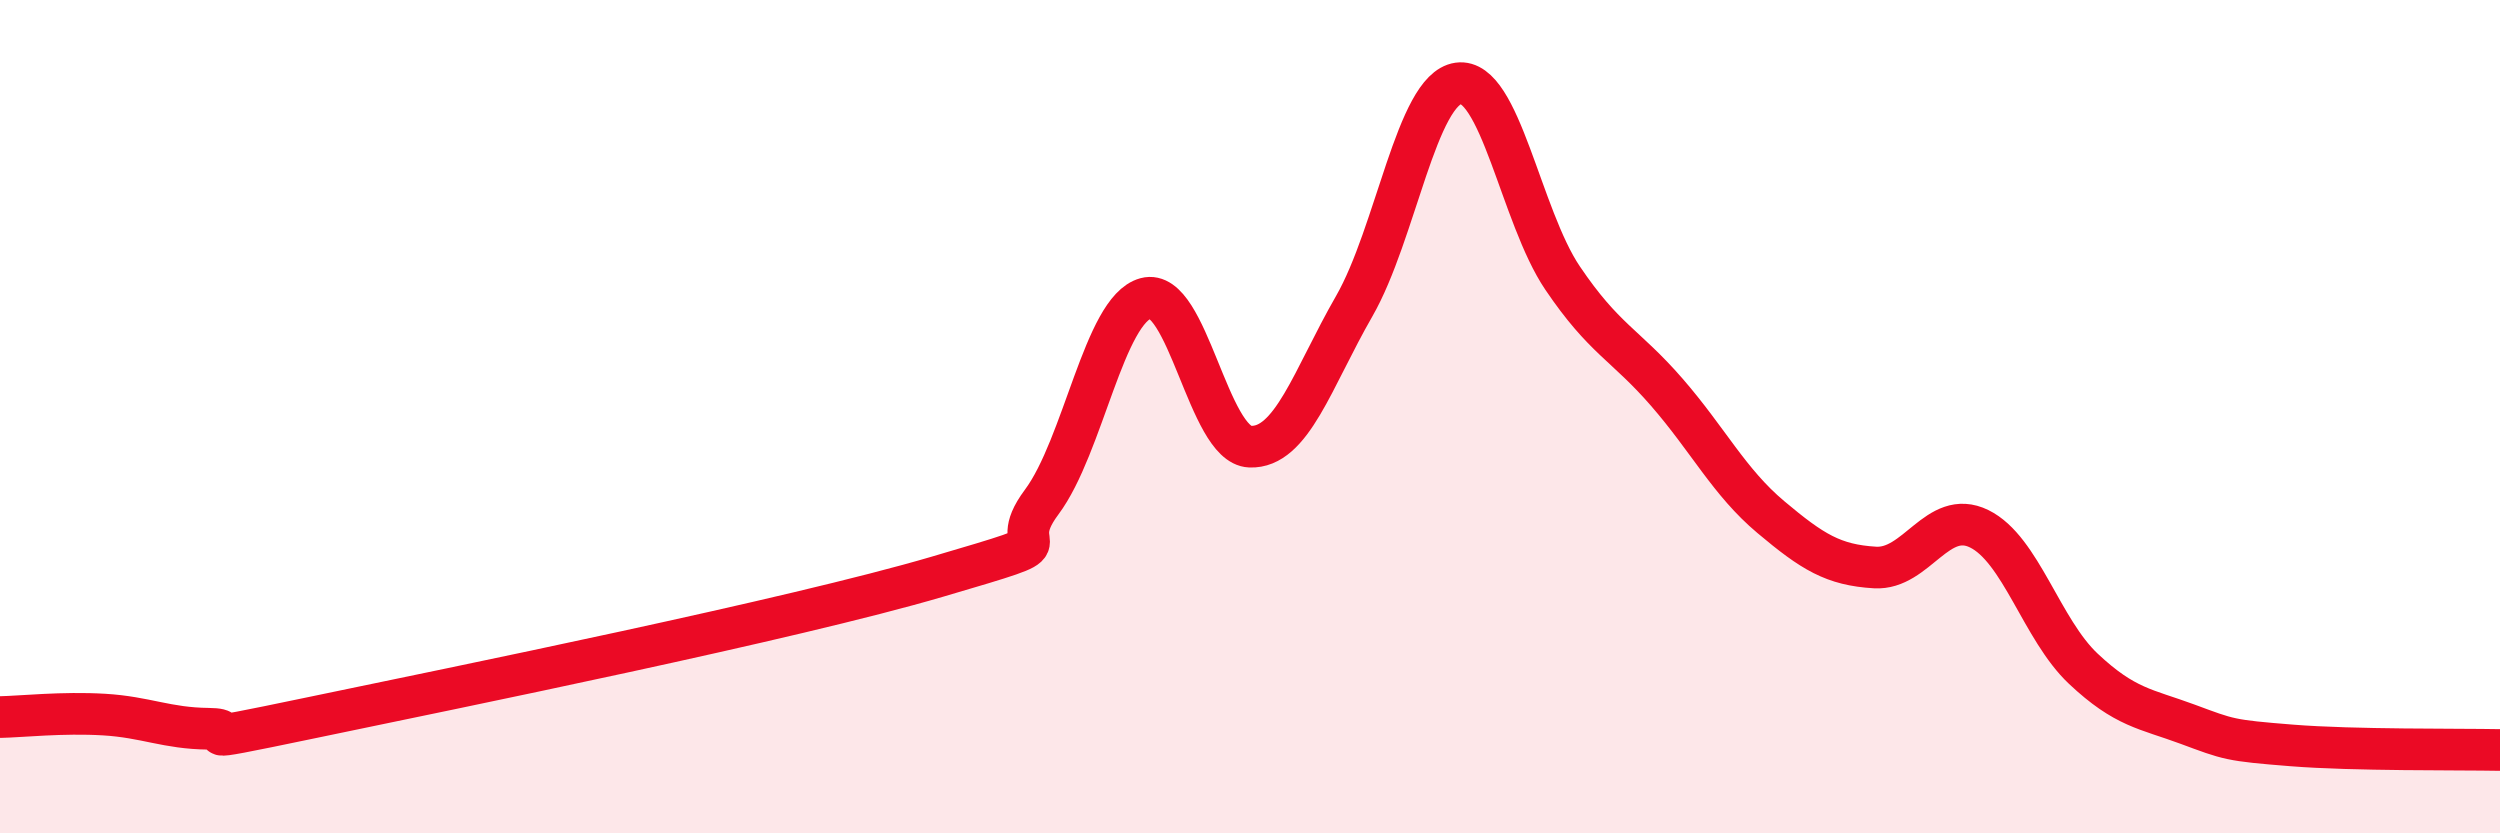 
    <svg width="60" height="20" viewBox="0 0 60 20" xmlns="http://www.w3.org/2000/svg">
      <path
        d="M 0,17.21 C 0.5,17.2 1.5,17.09 2.5,17.15 C 3.5,17.21 4,17.48 5,17.49 C 6,17.5 4,17.95 7.5,17.22 C 11,16.49 19,14.87 22.5,13.84 C 26,12.81 24,13.39 25,12.05 C 26,10.71 26.5,7.43 27.5,7.16 C 28.5,6.89 29,10.68 30,10.72 C 31,10.76 31.5,9.09 32.5,7.35 C 33.5,5.61 34,2.14 35,2 C 36,1.86 36.5,5.19 37.5,6.67 C 38.5,8.15 39,8.26 40,9.41 C 41,10.56 41.5,11.57 42.5,12.41 C 43.5,13.25 44,13.56 45,13.62 C 46,13.68 46.5,12.2 47.5,12.69 C 48.5,13.18 49,15.11 50,16.05 C 51,16.99 51.5,17.01 52.5,17.38 C 53.5,17.75 53.5,17.77 55,17.89 C 56.5,18.01 59,17.98 60,18L60 20L0 20Z"
        fill="#EB0A25"
        opacity="0.1"
        stroke-linecap="round"
        stroke-linejoin="round"
      />
      <path
        d="M 0,17.21 C 0.5,17.2 1.5,17.09 2.5,17.15 C 3.5,17.21 4,17.48 5,17.49 C 6,17.5 4,17.95 7.5,17.22 C 11,16.49 19,14.87 22.5,13.84 C 26,12.81 24,13.39 25,12.05 C 26,10.71 26.5,7.43 27.5,7.16 C 28.5,6.89 29,10.68 30,10.72 C 31,10.76 31.5,9.09 32.5,7.35 C 33.5,5.61 34,2.14 35,2 C 36,1.86 36.5,5.19 37.5,6.67 C 38.5,8.15 39,8.26 40,9.41 C 41,10.56 41.5,11.57 42.5,12.41 C 43.5,13.25 44,13.56 45,13.62 C 46,13.68 46.5,12.2 47.5,12.69 C 48.5,13.18 49,15.11 50,16.05 C 51,16.99 51.5,17.01 52.5,17.38 C 53.5,17.75 53.5,17.77 55,17.89 C 56.5,18.01 59,17.98 60,18"
        stroke="#EB0A25"
        stroke-width="1"
        fill="none"
        stroke-linecap="round"
        stroke-linejoin="round"
      />
    </svg>
  